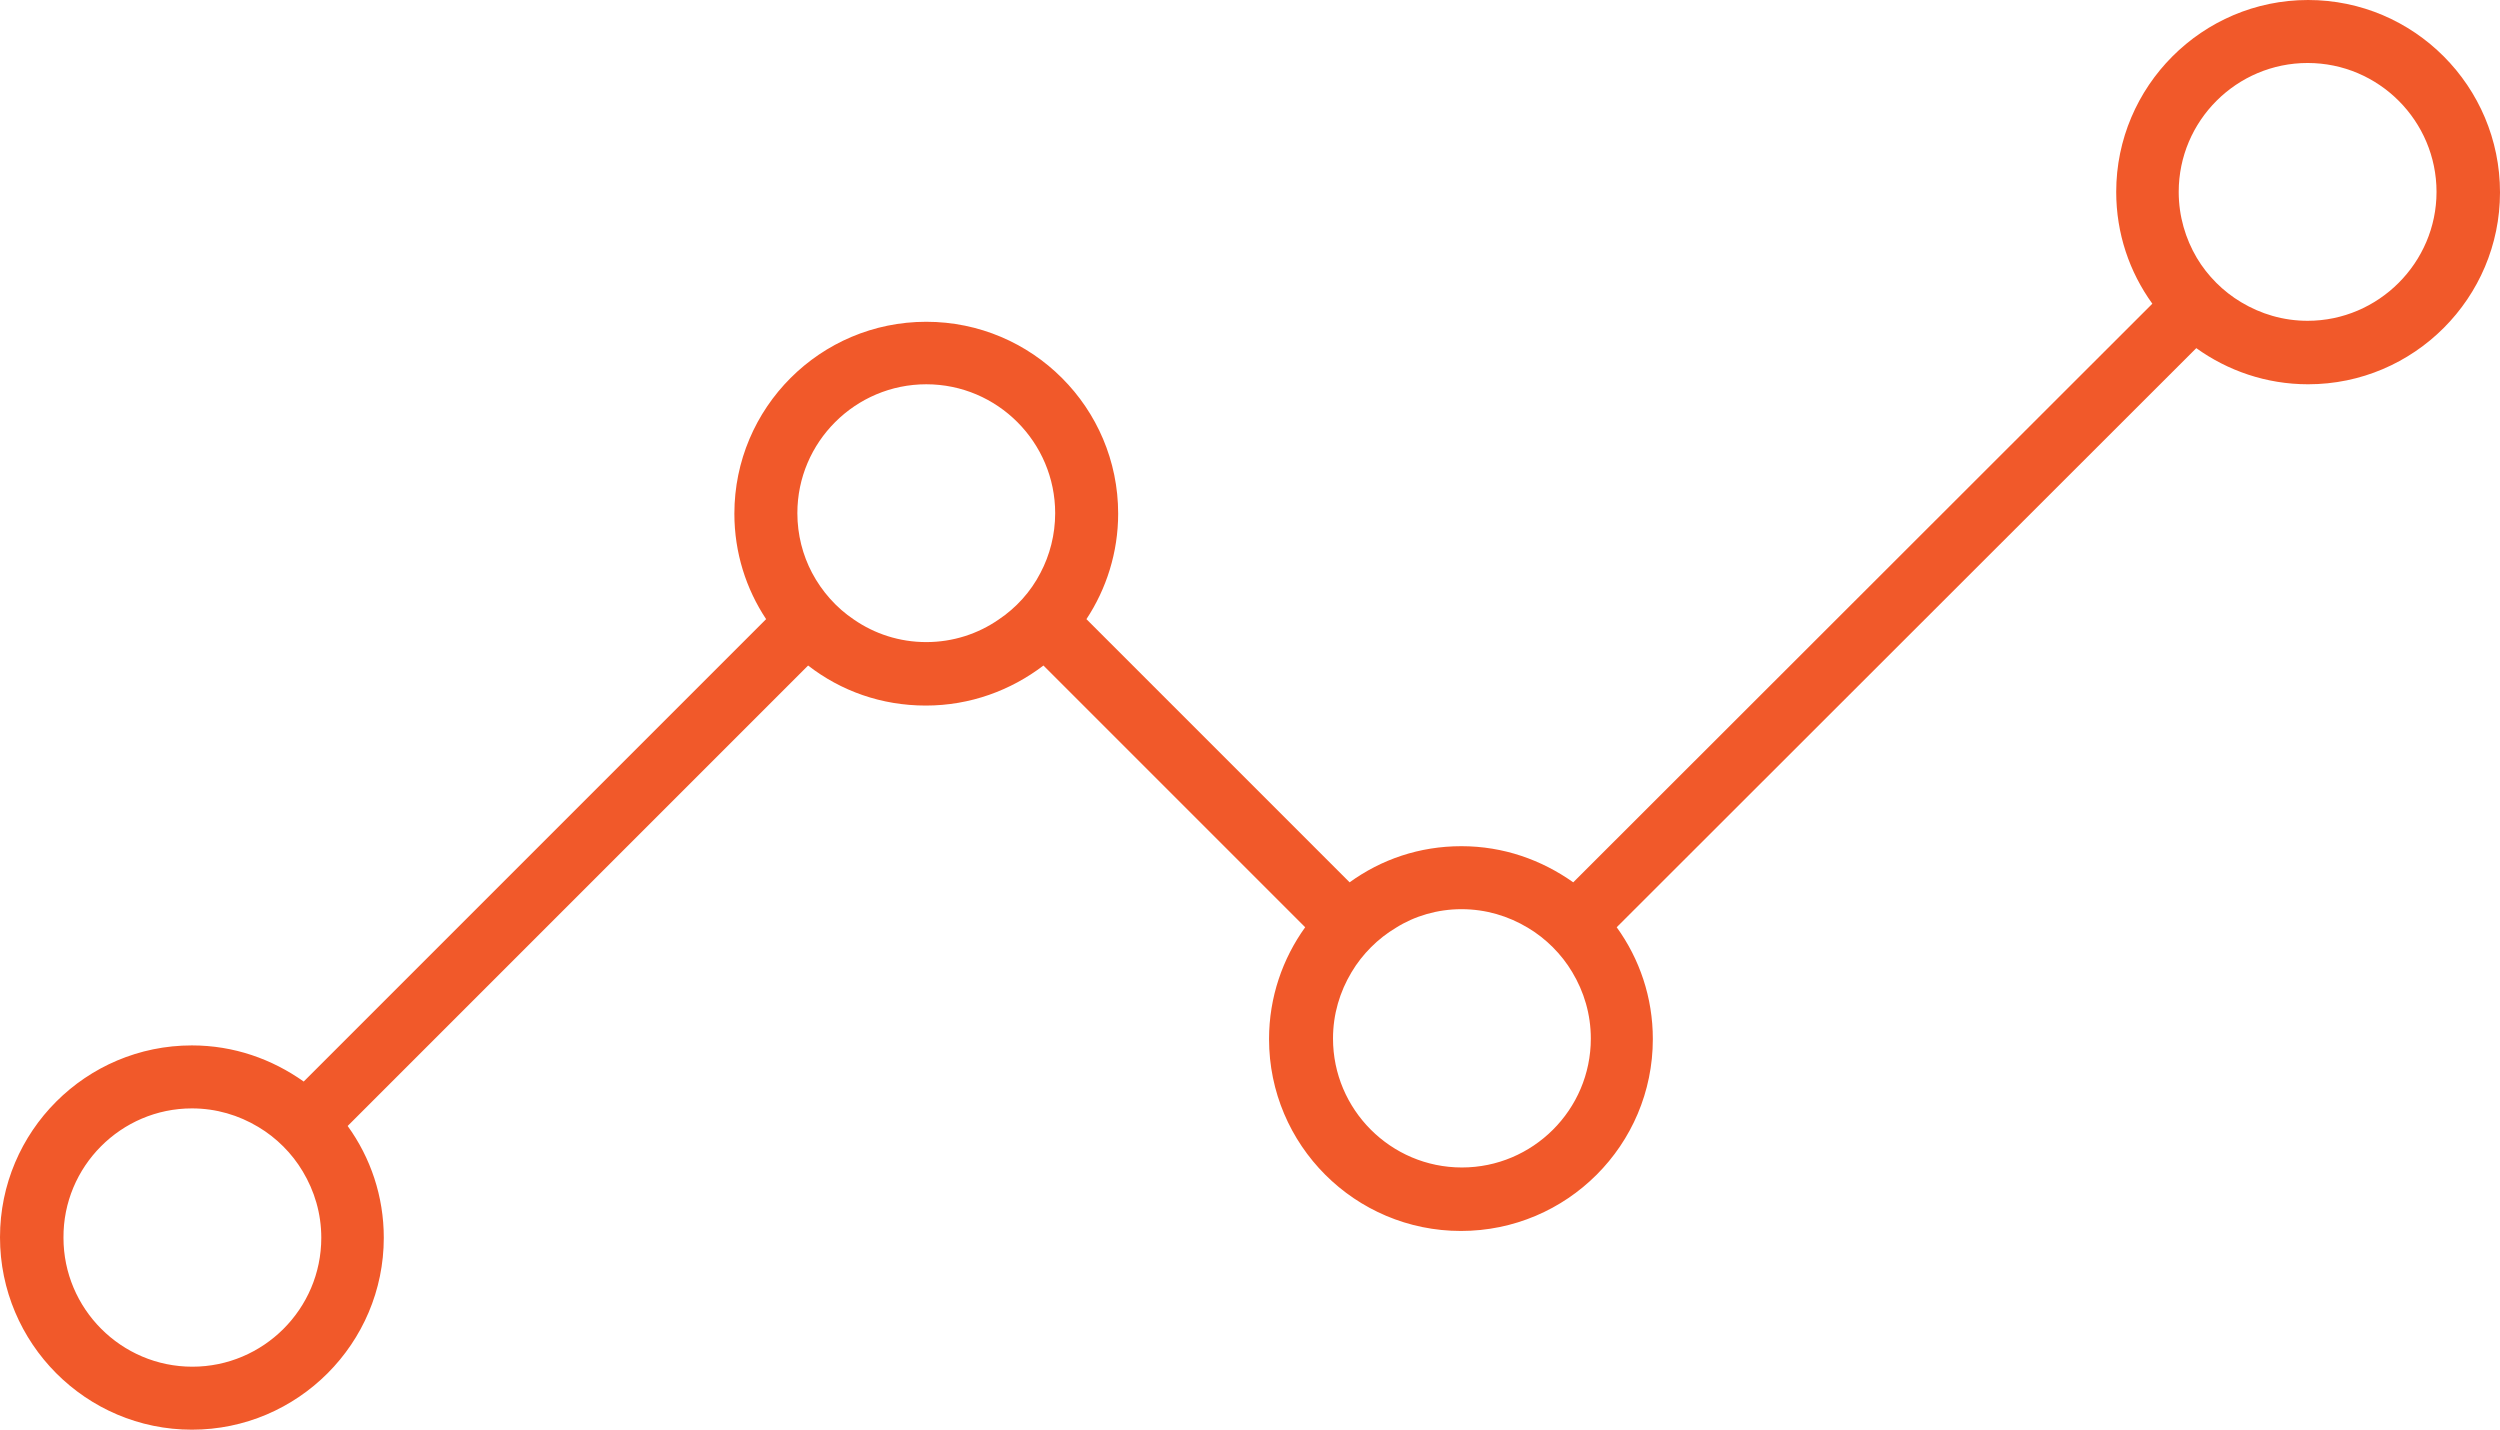 <?xml version="1.0" encoding="utf-8"?>
<!-- Generator: Adobe Illustrator 23.0.3, SVG Export Plug-In . SVG Version: 6.00 Build 0)  -->
<svg version="1.1" id="Capa_1" xmlns="http://www.w3.org/2000/svg" xmlns:xlink="http://www.w3.org/1999/xlink" x="0px" y="0px"
	 viewBox="0 0 512 292.8" style="enable-background:new 0 0 512 292.8;" xml:space="preserve">
<style type="text/css">
	.st0{fill:#F1592A;}
</style>
<g>
	<path class="st0" d="M39.3,292.8c21.7,0,39.3-17.7,39.3-39.3c0-8.5-2.7-16.4-7.4-22.9l94.3-94.3c6.7,5.2,15,8.2,24.1,8.2
		c9.1,0,17.4-3.1,24.1-8.2l53.6,53.6c-4.6,6.4-7.4,14.3-7.4,22.9c0,21.7,17.6,39.3,39.3,39.3c21.7,0,39.3-17.6,39.3-39.3
		c0-8.5-2.7-16.4-7.4-22.9L449.8,71.3c6.4,4.6,14.3,7.4,22.9,7.4c21.7,0,39.3-17.7,39.3-39.3C512,17.7,494.4,0,472.7,0
		c-21.7,0-39.3,17.7-39.3,39.3c0,8.5,2.7,16.4,7.4,22.9L322.2,180.7c-6.5-4.6-14.3-7.4-22.9-7.4s-16.4,2.7-22.9,7.4l-53.9-53.9
		c4.1-6.2,6.5-13.7,6.5-21.6c0-21.7-17.6-39.3-39.3-39.3c-21.7,0-39.3,17.6-39.3,39.3c0,8,2.4,15.4,6.5,21.6l-94.7,94.7
		c-6.5-4.6-14.3-7.4-22.9-7.4C17.6,214.1,0,231.7,0,253.4C0,275.1,17.6,292.8,39.3,292.8z M446.2,39.3c0-14.6,11.9-26.4,26.4-26.4
		c14.6,0,26.4,11.9,26.4,26.4s-11.9,26.4-26.4,26.4c-5,0-9.6-1.4-13.6-3.8c-3.7-2.2-6.9-5.4-9.1-9.1
		C447.6,48.9,446.2,44.3,446.2,39.3z M299.3,186.2c5,0,9.6,1.4,13.6,3.8c3.7,2.2,6.9,5.4,9.1,9.1c2.4,4,3.8,8.6,3.8,13.6
		c0,14.6-11.9,26.4-26.4,26.4c-14.6,0-26.4-11.9-26.4-26.4c0-5,1.4-9.6,3.8-13.6c2.2-3.7,5.4-6.9,9.1-9.1
		C289.7,187.6,294.4,186.2,299.3,186.2z M163.3,105.1c0-14.6,11.9-26.4,26.4-26.4c14.6,0,26.4,11.9,26.4,26.4c0,4.4-1.1,8.6-3,12.2
		c-2,3.9-5,7.2-8.6,9.6c-4.2,2.9-9.3,4.6-14.8,4.6c-5.5,0-10.6-1.7-14.8-4.6c-3.6-2.4-6.6-5.8-8.6-9.6
		C164.4,113.7,163.3,109.5,163.3,105.1z M39.3,227c5,0,9.6,1.4,13.6,3.8c3.7,2.2,6.9,5.4,9.1,9.1c2.4,4,3.8,8.6,3.8,13.6
		c0,14.6-11.9,26.4-26.4,26.4c-14.6,0-26.4-11.9-26.4-26.4C12.9,238.9,24.8,227,39.3,227z"/>
</g>
</svg>
